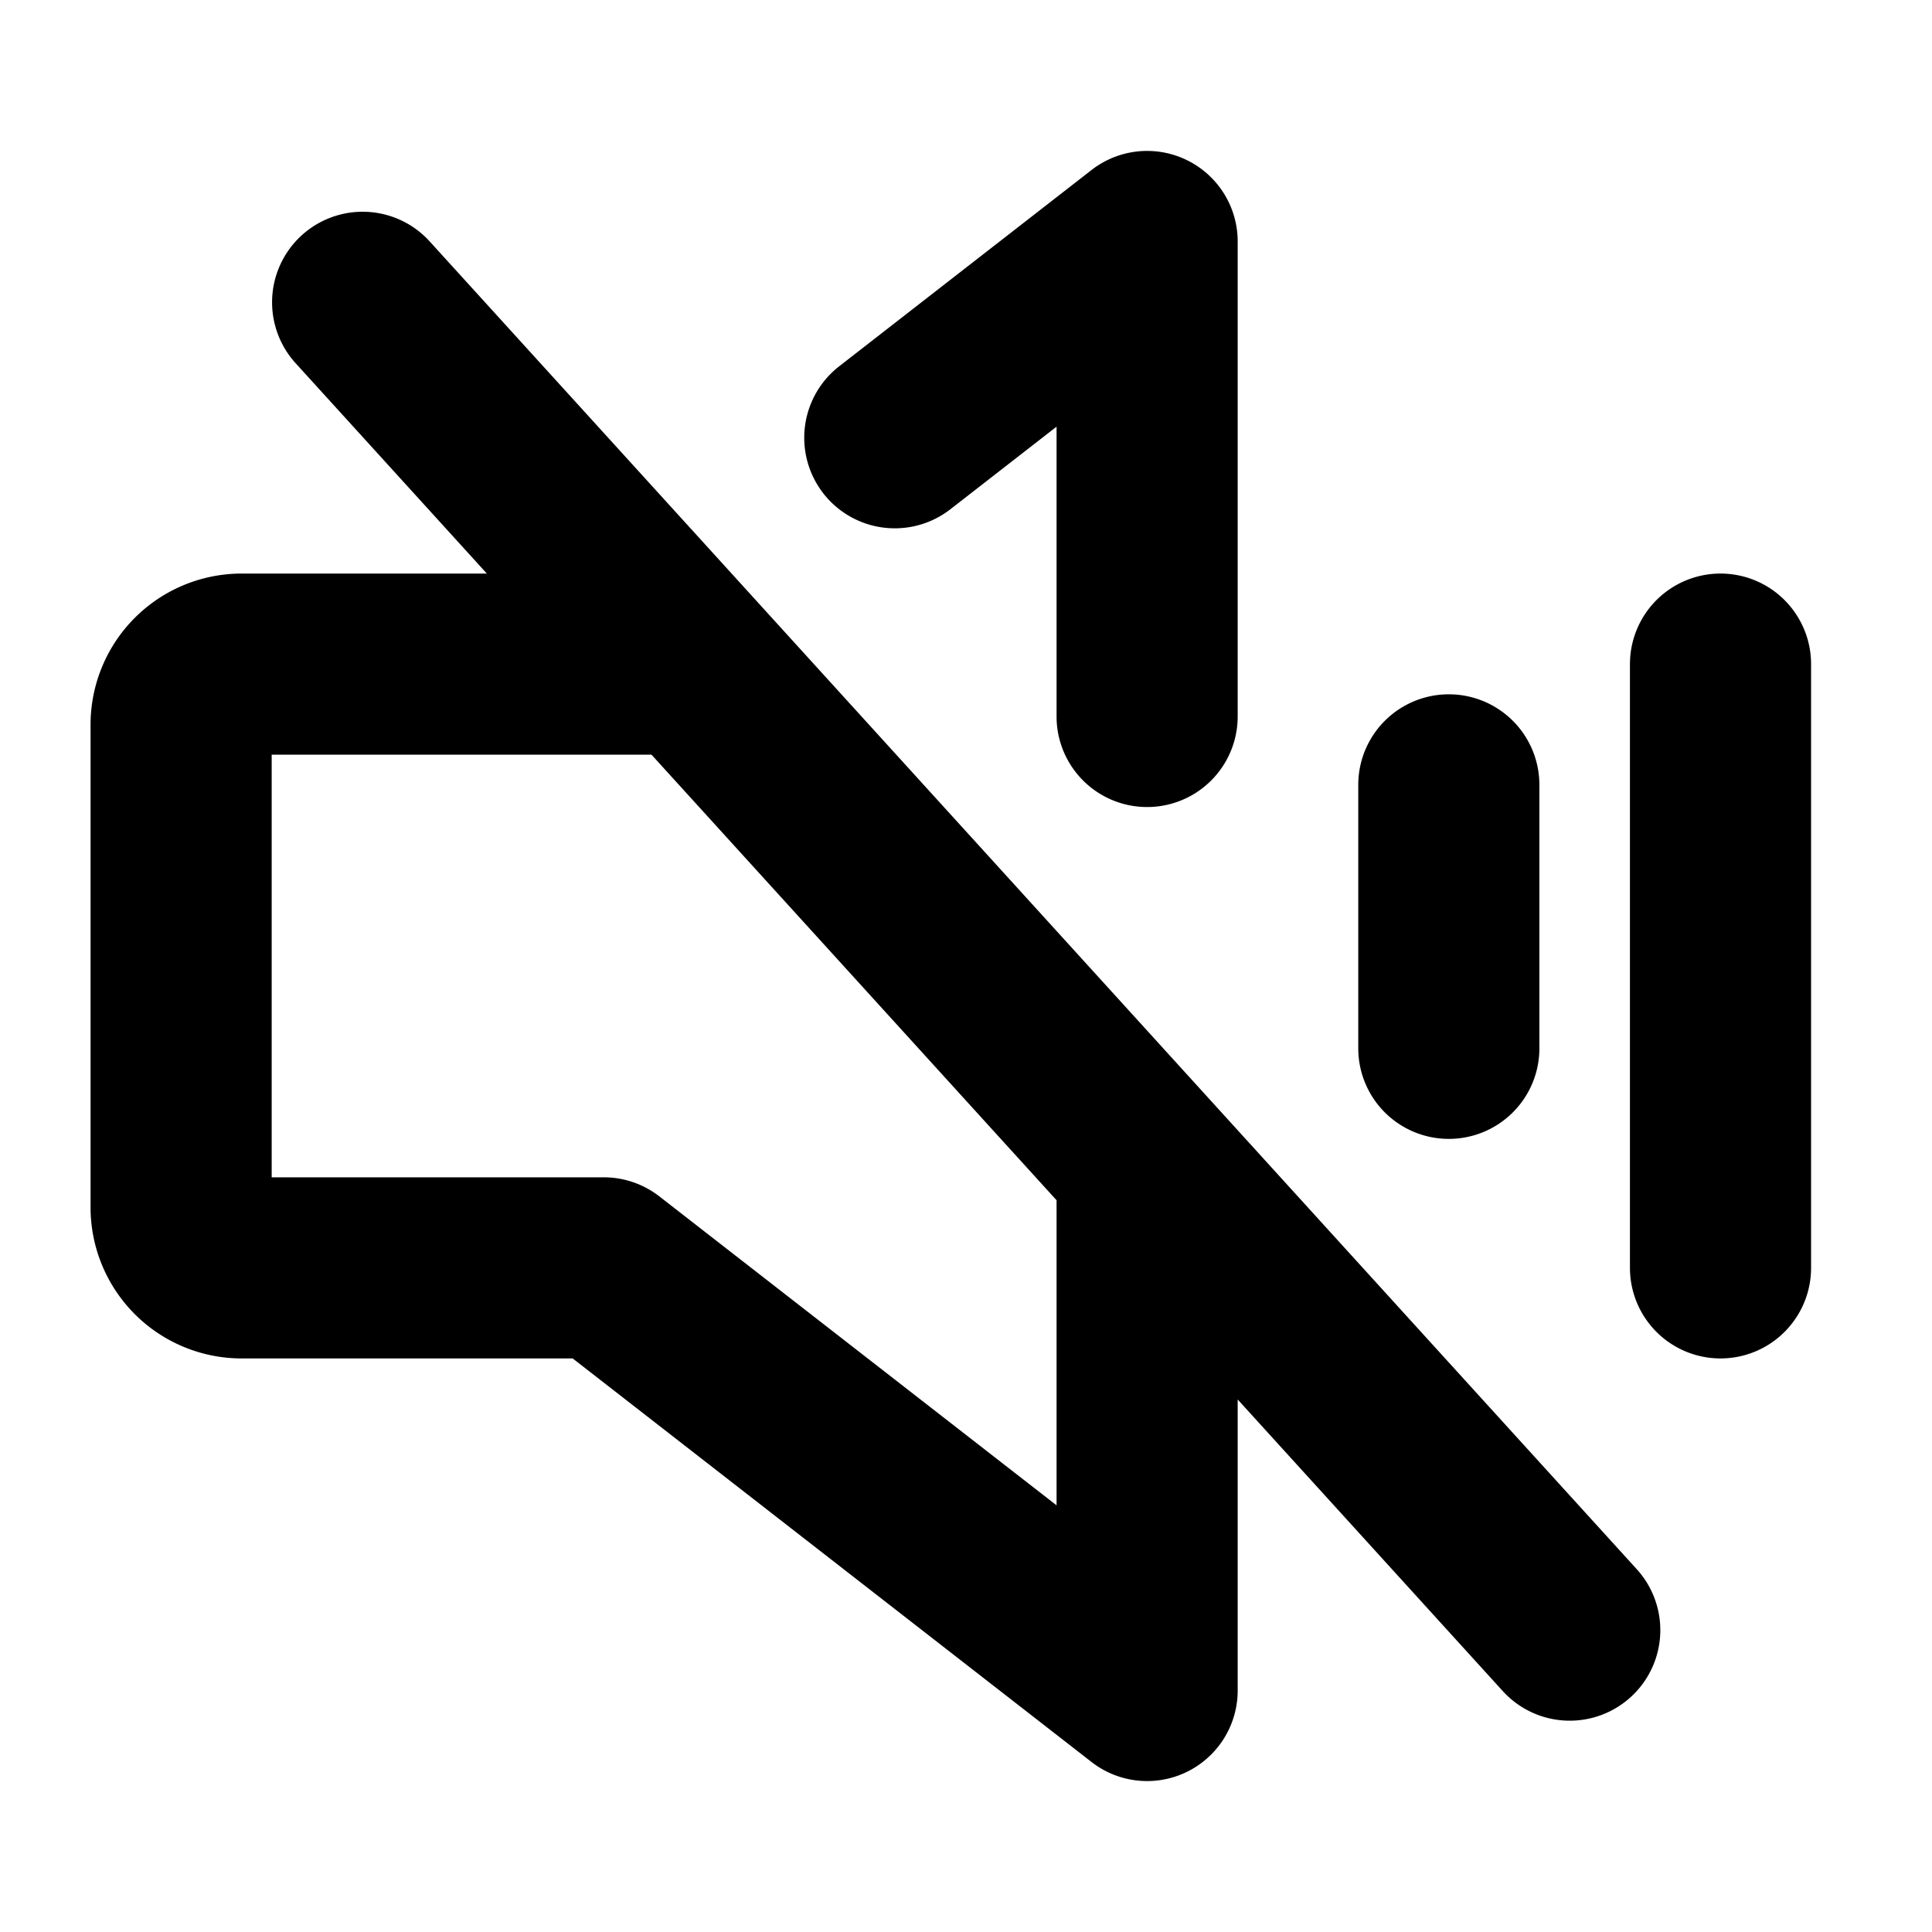 <?xml version="1.0" encoding="utf-8"?><!-- Uploaded to: SVG Repo, www.svgrepo.com, Generator: SVG Repo Mixer Tools -->
<svg fill="#000000" width="800px" height="800px" viewBox="0 0 256 256" id="Flat" xmlns="http://www.w3.org/2000/svg">
  <path d="M239.977,88v80a12,12,0,1,1-24,0V88a12,12,0,0,1,24,0ZM216.879,207.928a12,12,0,1,1-17.758,16.145L164,185.439V224a12,12,0,0,1-19.367,9.473L75.883,180H32a20.022,20.022,0,0,1-20-20V96A20.022,20.022,0,0,1,32,76H64.51L39.121,48.072A12,12,0,0,1,56.879,31.928ZM140,159.039,86.328,100H36v56H80a12.002,12.002,0,0,1,7.367,2.527L140,199.464ZM125.852,67.54,140,56.536V94.936a12,12,0,0,0,24,0V32a11.999,11.999,0,0,0-19.367-9.472L111.117,48.597A12,12,0,0,0,125.852,67.54Zm66.125,83.369a12.001,12.001,0,0,0,12-12V104a12,12,0,0,0-24,0v34.909A12.001,12.001,0,0,0,191.977,150.909Z"/>
</svg>
